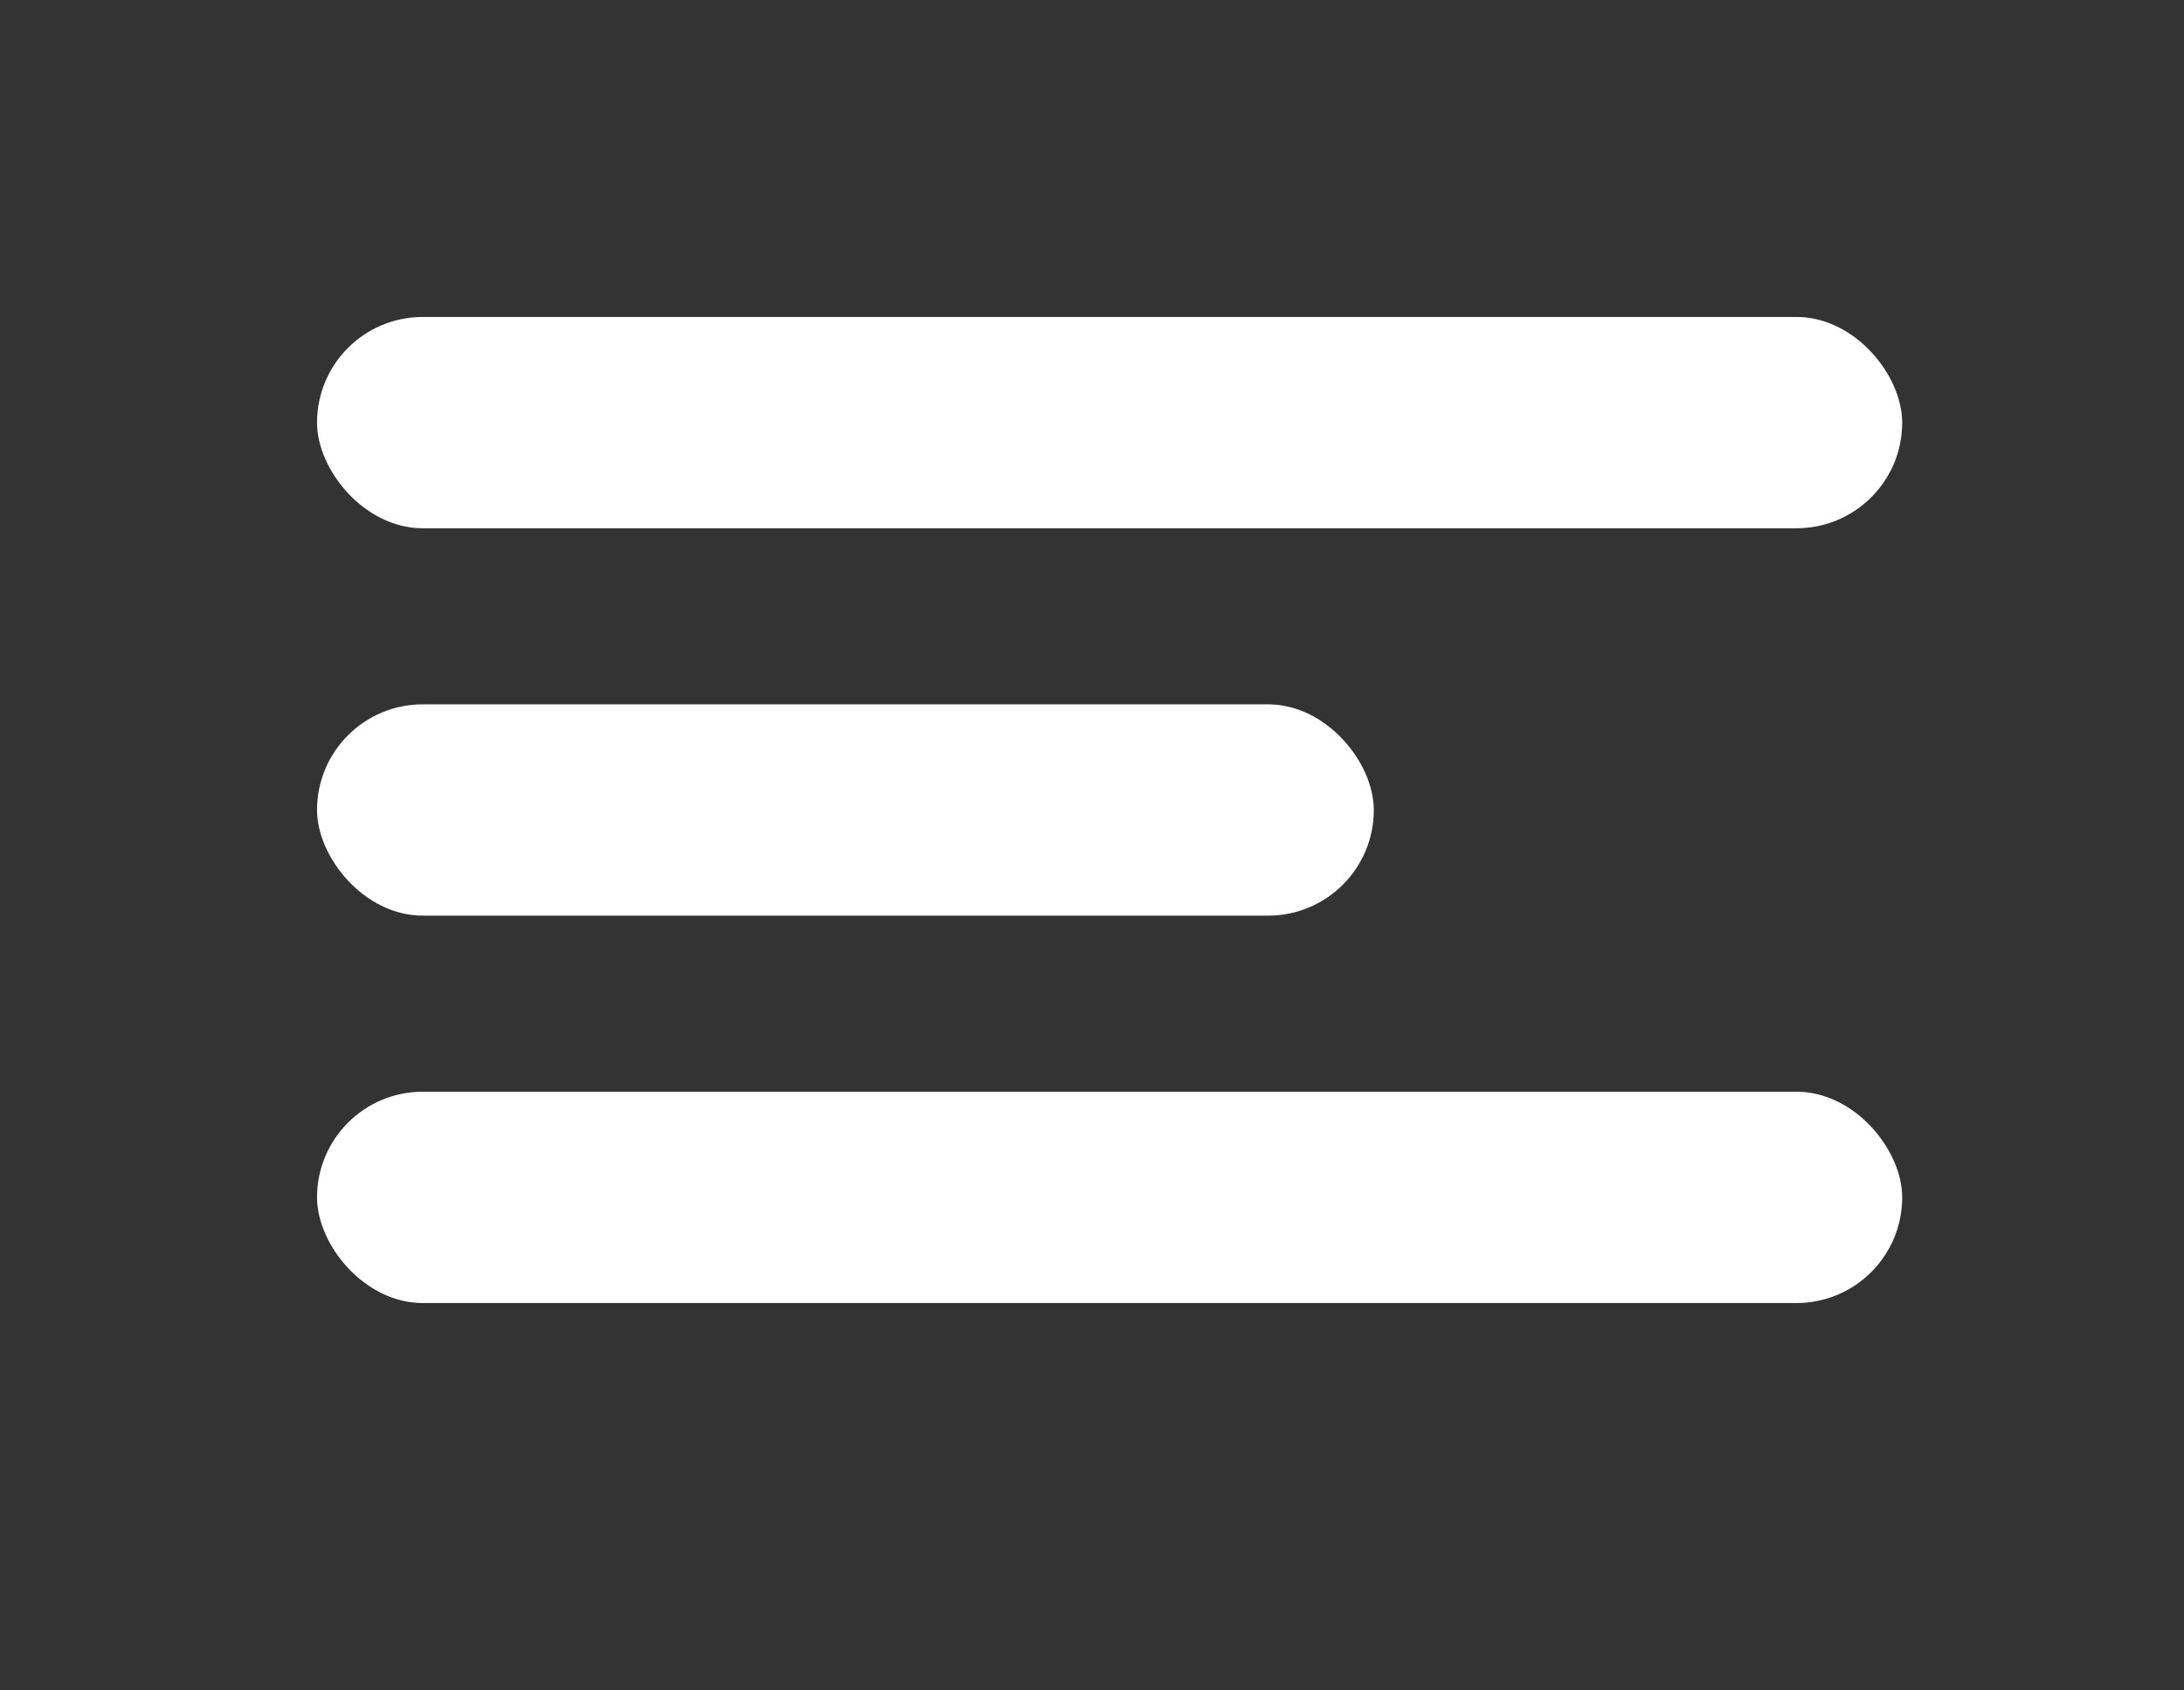 <?xml version="1.0" encoding="UTF-8"?> <svg xmlns="http://www.w3.org/2000/svg" width="62" height="48" viewBox="0 0 62 48" fill="none"><rect x="0" y="0" width="62" height="48" fill="#333333" stroke="none"/><rect x="9" y="9" width="45" height="6" rx="3" fill="white"></rect><rect x="9" y="20" width="30" height="6" rx="3" fill="white"></rect><rect x="9" y="31" width="45" height="6" rx="3" fill="white"></rect></svg> 